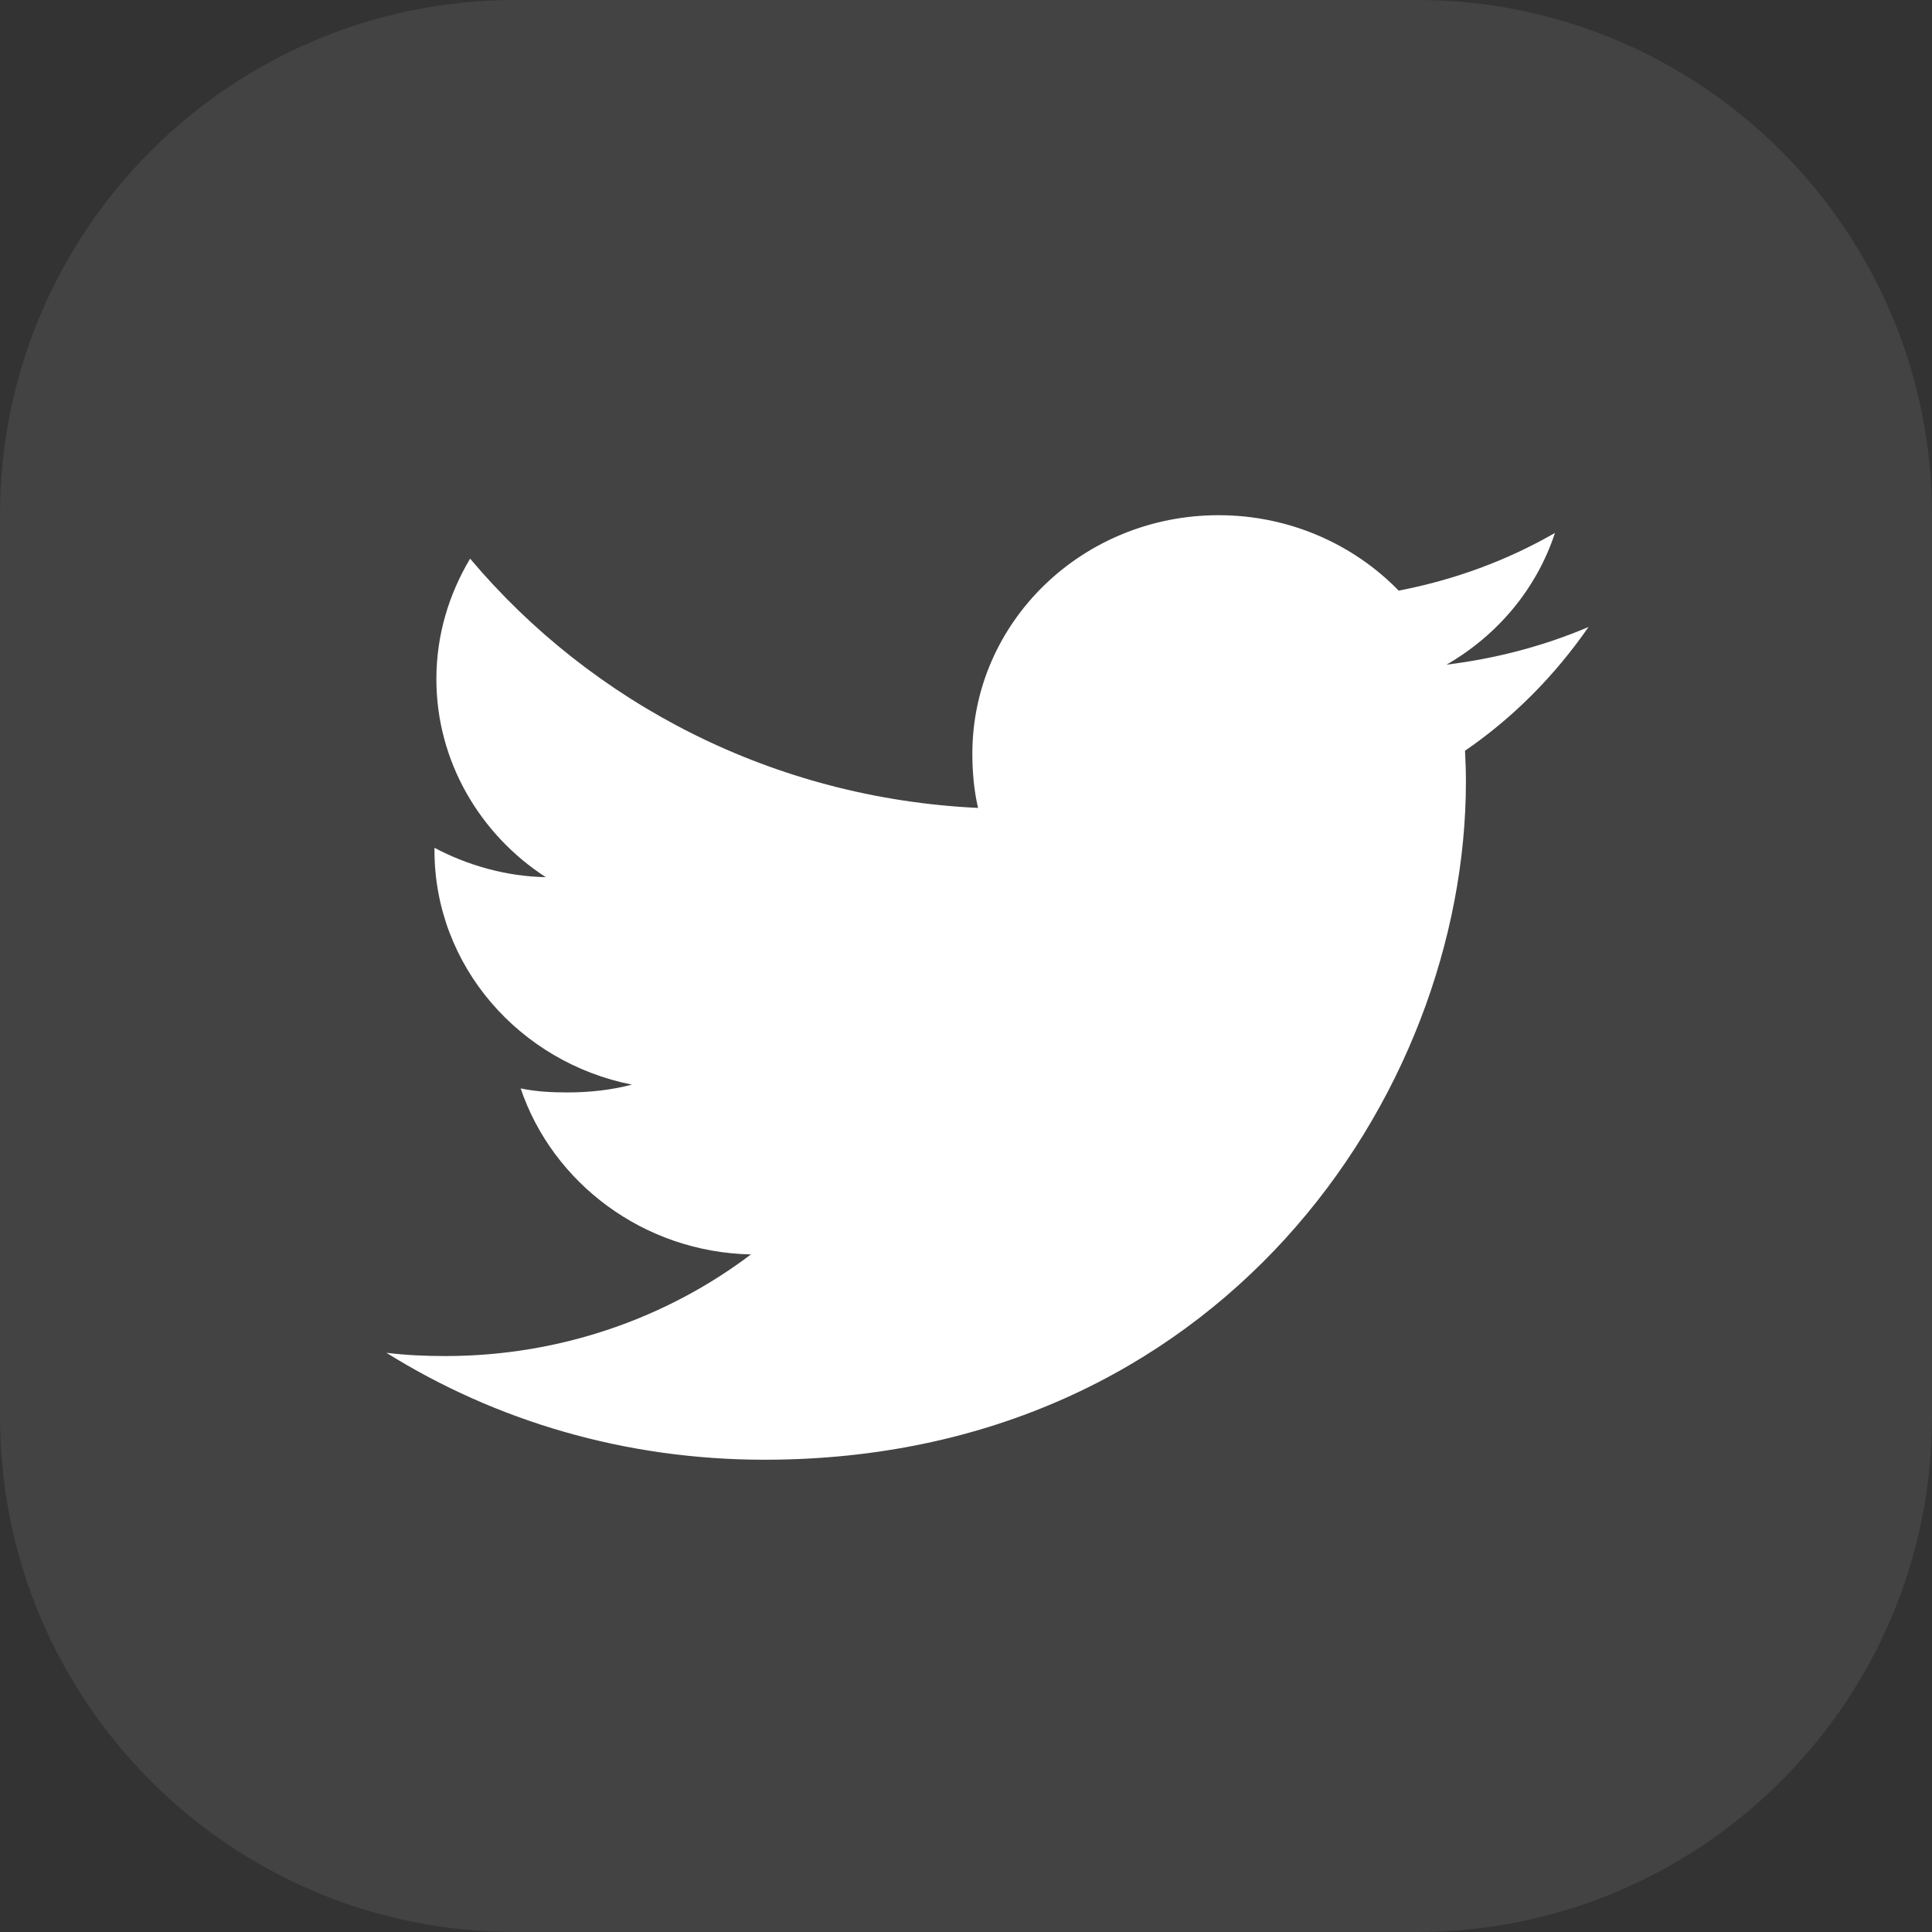 <svg width="45" height="45" viewBox="0 0 45 45" fill="none" xmlns="http://www.w3.org/2000/svg">
<rect x="0" y="0" width="45" height="45" fill="#333333" stroke="none"/>
<g clip-path="url(#clip0_1_10)">
<path d="M0 12C0 5.373 5.373 0 12 0H33C39.627 0 45 5.373 45 12V33C45 39.627 39.627 45 33 45H12C5.373 45 0 39.627 0 33V12Z" fill="#D9D9D9" fill-opacity="0.1"/>
<path d="M37 14.604C35.959 15.046 34.849 15.339 33.693 15.481C34.883 14.794 35.791 13.714 36.218 12.413C35.108 13.053 33.883 13.505 32.578 13.757C31.524 12.672 30.023 12 28.385 12C25.207 12 22.648 14.495 22.648 17.552C22.648 17.992 22.687 18.416 22.781 18.818C18.009 18.593 13.786 16.381 10.95 13.012C10.454 13.843 10.164 14.794 10.164 15.818C10.164 17.74 11.188 19.445 12.713 20.431C11.791 20.414 10.886 20.155 10.12 19.747C10.12 19.764 10.12 19.786 10.12 19.808C10.12 22.506 12.11 24.747 14.719 25.263C14.252 25.386 13.742 25.445 13.214 25.445C12.847 25.445 12.476 25.425 12.127 25.351C12.871 27.549 14.982 29.165 17.491 29.218C15.538 30.695 13.058 31.585 10.374 31.585C9.903 31.585 9.451 31.565 9 31.509C11.543 33.095 14.556 34 17.806 34C28.369 34 34.144 25.538 34.144 18.204C34.144 17.959 34.135 17.722 34.123 17.486C35.262 16.705 36.219 15.728 37 14.604Z" fill="white"/>
</g>
<defs>
<clipPath id="clip0_1_10">
<rect width="45" height="45" fill="white"/>
</clipPath>
</defs>
</svg>
